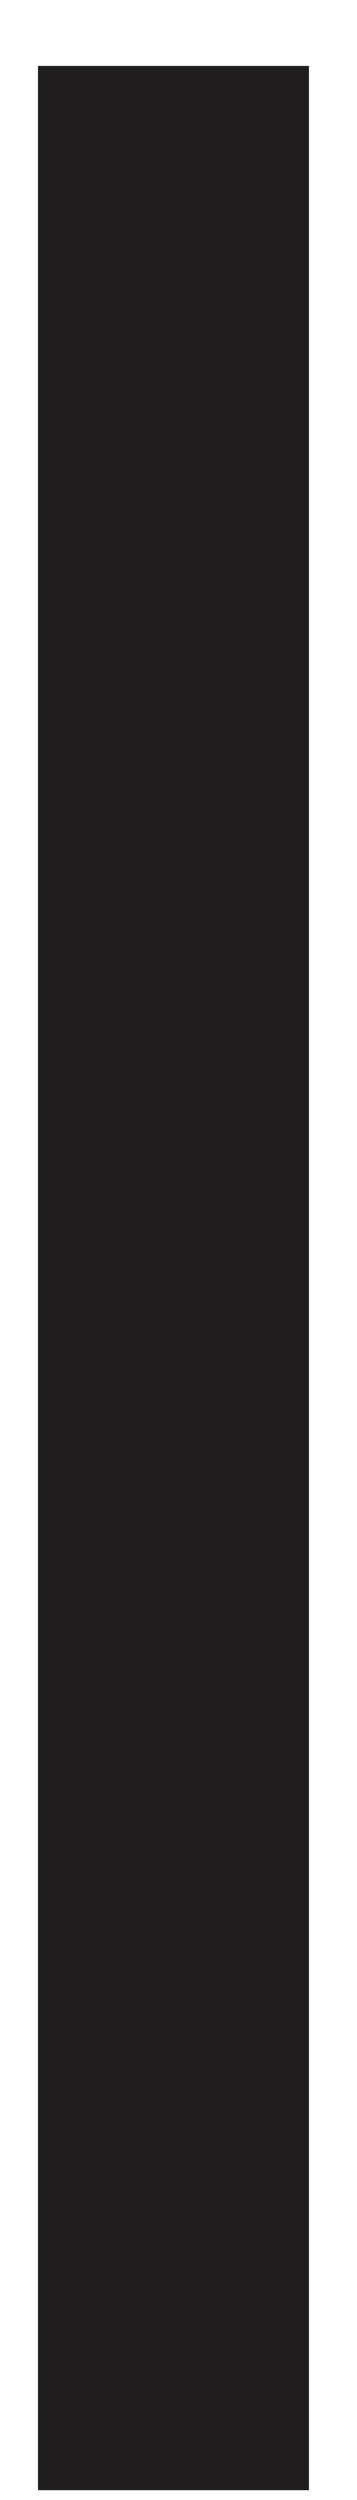 <?xml version="1.0" encoding="UTF-8"?><svg xmlns="http://www.w3.org/2000/svg" xmlns:xlink="http://www.w3.org/1999/xlink" xmlns:avocode="https://avocode.com/" id="SVGDoc6509fe1900203" width="5px" height="35px" version="1.1" viewBox="0 0 5 35" aria-hidden="true"><defs><linearGradient class="cerosgradient" data-cerosgradient="true" id="CerosGradient_idf5718aca4" gradientUnits="userSpaceOnUse" x1="50%" y1="100%" x2="50%" y2="0%"><stop offset="0%" stop-color="#d1d1d1"/><stop offset="100%" stop-color="#d1d1d1"/></linearGradient><linearGradient/></defs><g><g><path d="M4.327,34.863v0h-3.795v0v-33.94v0h3.795v0z" fill="#211e1f" fill-opacity="1"/></g></g></svg>